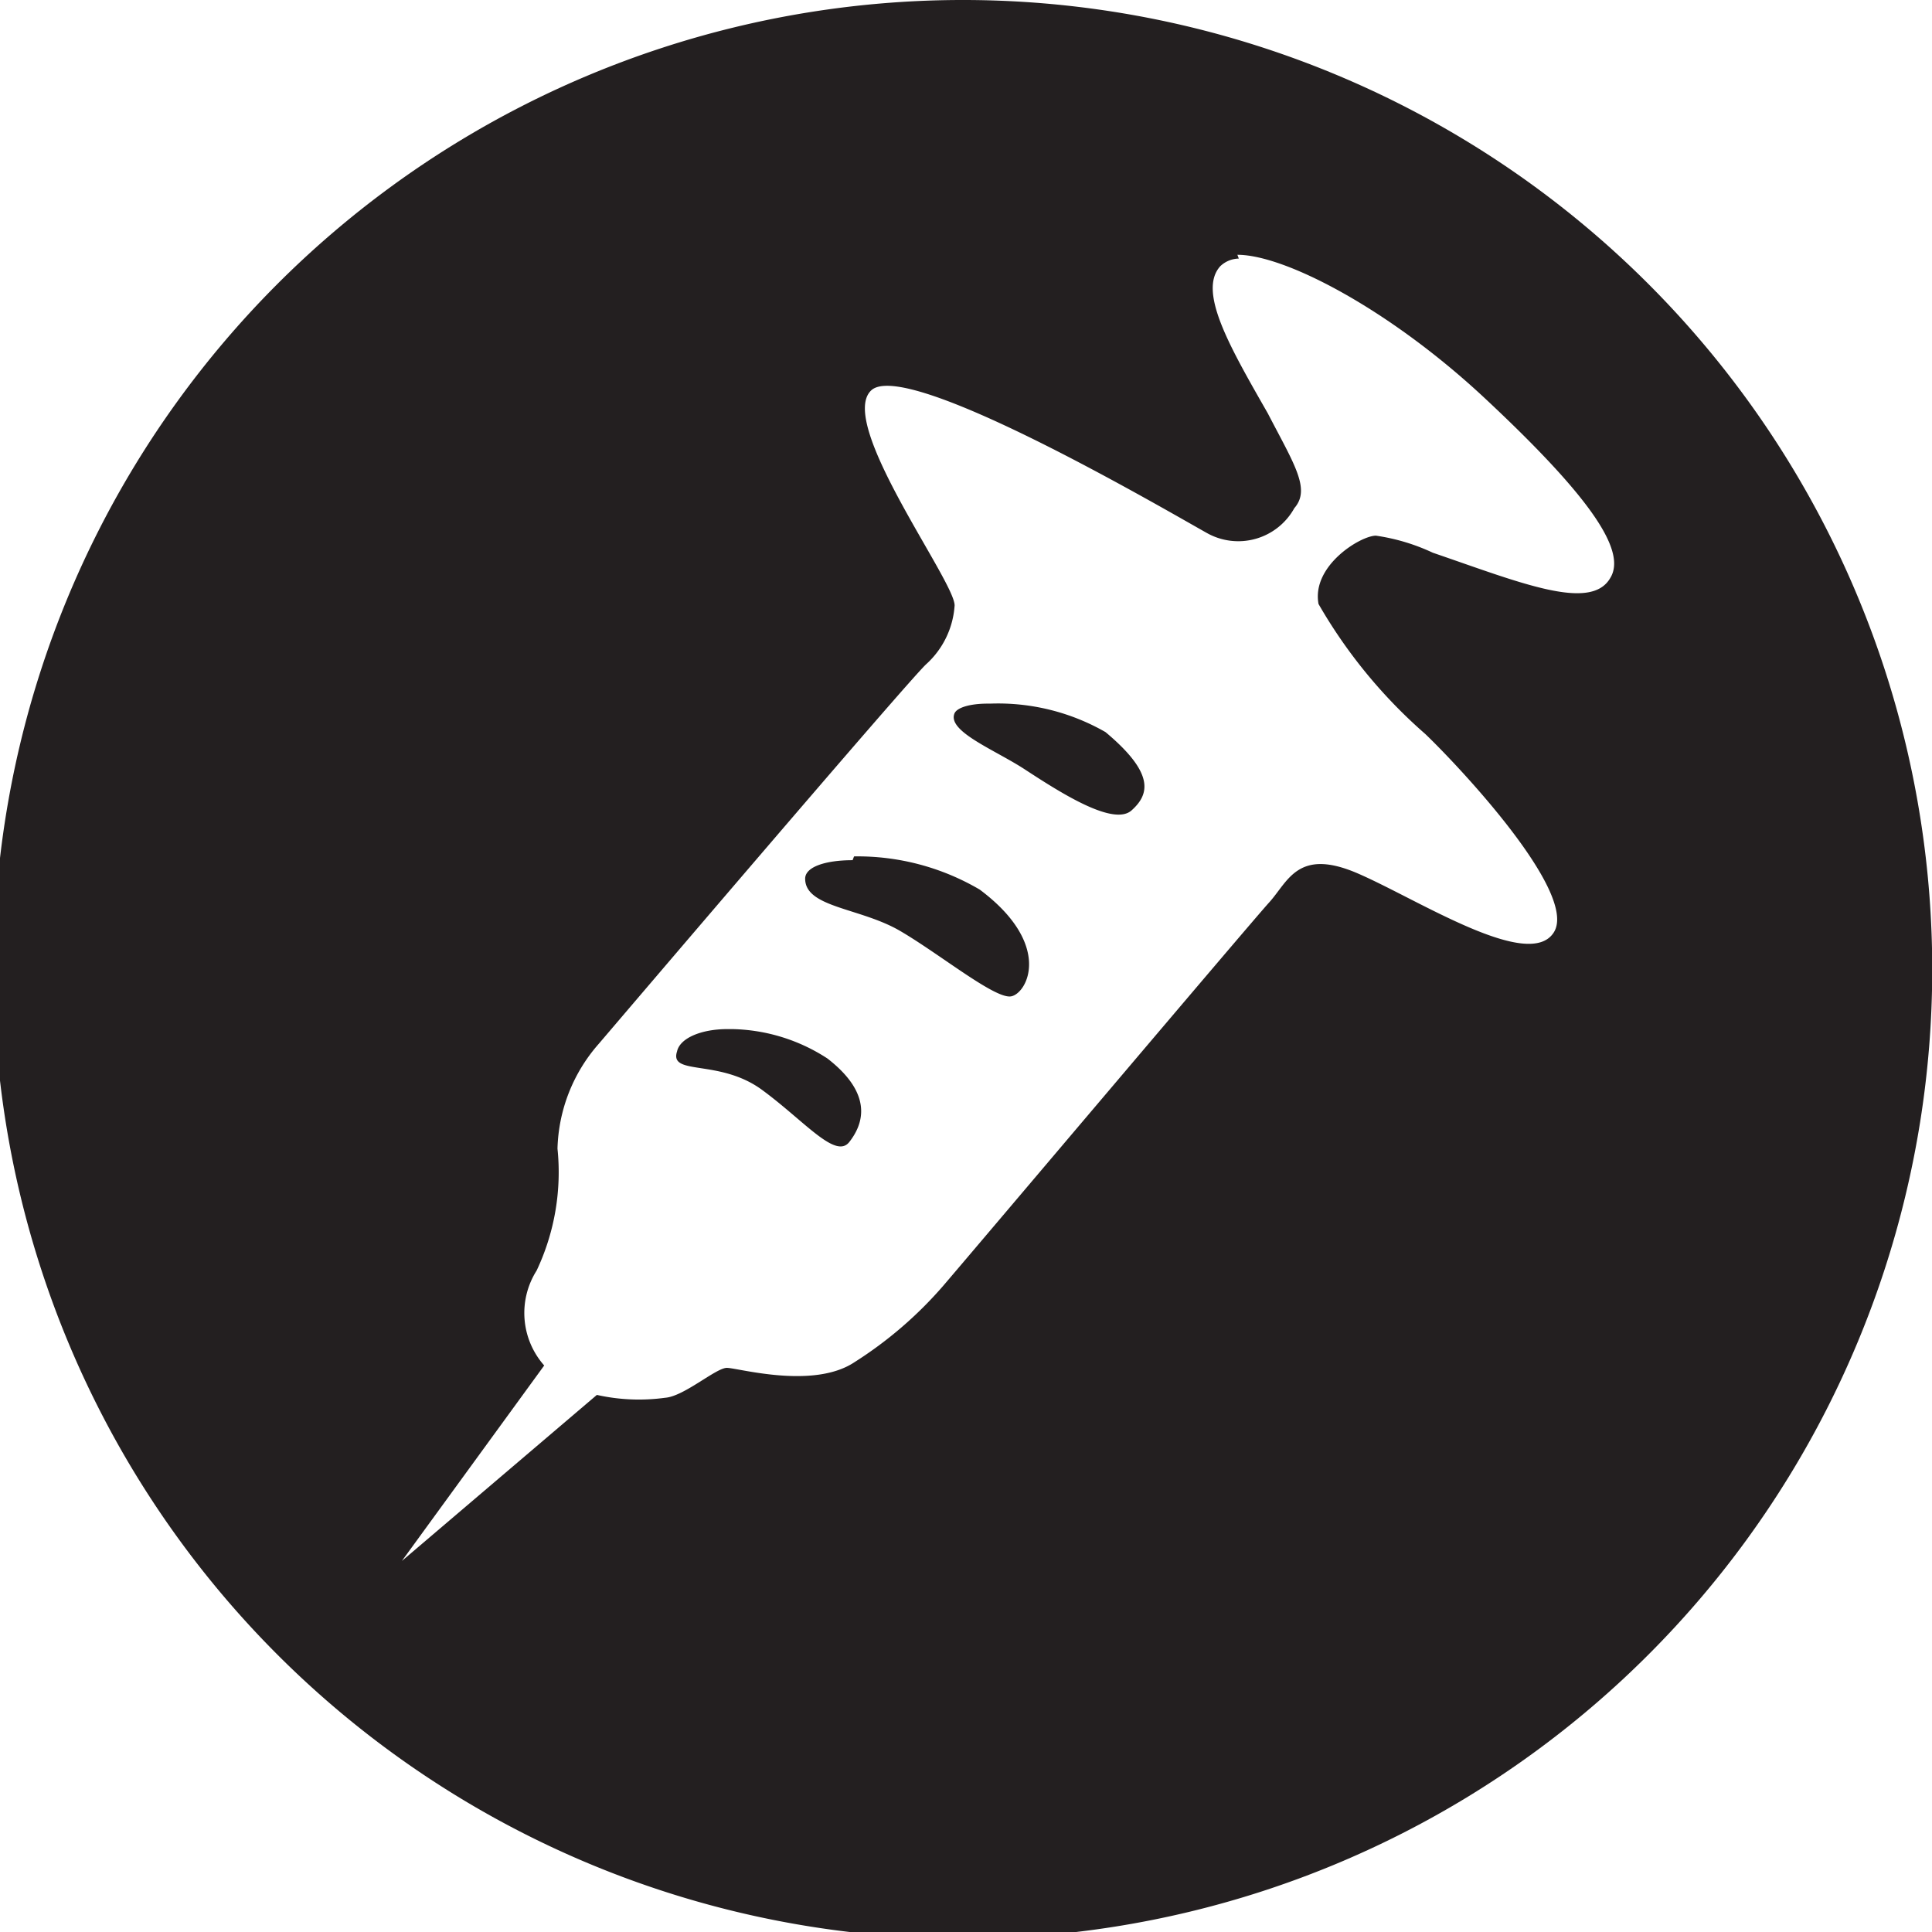 <svg xmlns="http://www.w3.org/2000/svg" viewBox="0 0 40.72 40.72"><defs><style>.cls-1{fill:#231f20;}</style></defs><title>drugs_alcohol</title><g id="Laag_2" data-name="Laag 2"><g id="Laag_1-2" data-name="Laag 1"><path class="cls-1" d="M20.23,0a20.43,20.43,0,1,0,.13,0h-.13m5.85,5.37h0c1,0,3.19,1.14,5.19,3,2.36,2.2,3,3.27,2.67,3.81-.41.72-1.9.1-3.74-.53h0A4.25,4.25,0,0,0,29,11.29c-.32,0-1.36.63-1.21,1.44a10.73,10.73,0,0,0,2.25,2.74c.69.66,3.23,3.35,2.71,4.18s-2.86-.69-4.13-1.24-1.47.17-1.87.61-6.32,7.44-6.87,8.08a8.46,8.46,0,0,1-1.87,1.61c-.87.58-2.46.12-2.69.12s-.9.6-1.3.63a4.06,4.06,0,0,1-1.44-.06L8.47,32.9l3-4.12a1.67,1.67,0,0,1-.16-2,4.85,4.85,0,0,0,.44-2.57A3.48,3.48,0,0,1,12.62,22c.35-.41,6.52-7.65,6.9-8a1.83,1.83,0,0,0,.6-1.24c0-.52-2.48-3.84-1.76-4.53s6.09,2.45,7.07,3a1.35,1.35,0,0,0,1.85-.52c.35-.4,0-.92-.56-2-.8-1.4-1.48-2.57-1-3.1a.58.58,0,0,1,.39-.16m-5.29,9.38c-.37,0-.64.08-.7.2-.17.38.84.77,1.47,1.18.78.51,1.88,1.21,2.26.87s.49-.78-.55-1.65a4.55,4.55,0,0,0-2.43-.6h-.05m-2.85,3.3h0c-.57,0-1,.14-1,.39,0,.61,1.16.61,2,1.1s2,1.44,2.34,1.38.89-1.09-.66-2.25A5.08,5.08,0,0,0,18,18.05h0m-2.67,3.64c-.55,0-1,.19-1.06.47-.17.52.89.15,1.79.81s1.55,1.47,1.84,1.1.52-1-.46-1.76a3.8,3.8,0,0,0-2-.62h-.08"/></g></g></svg>